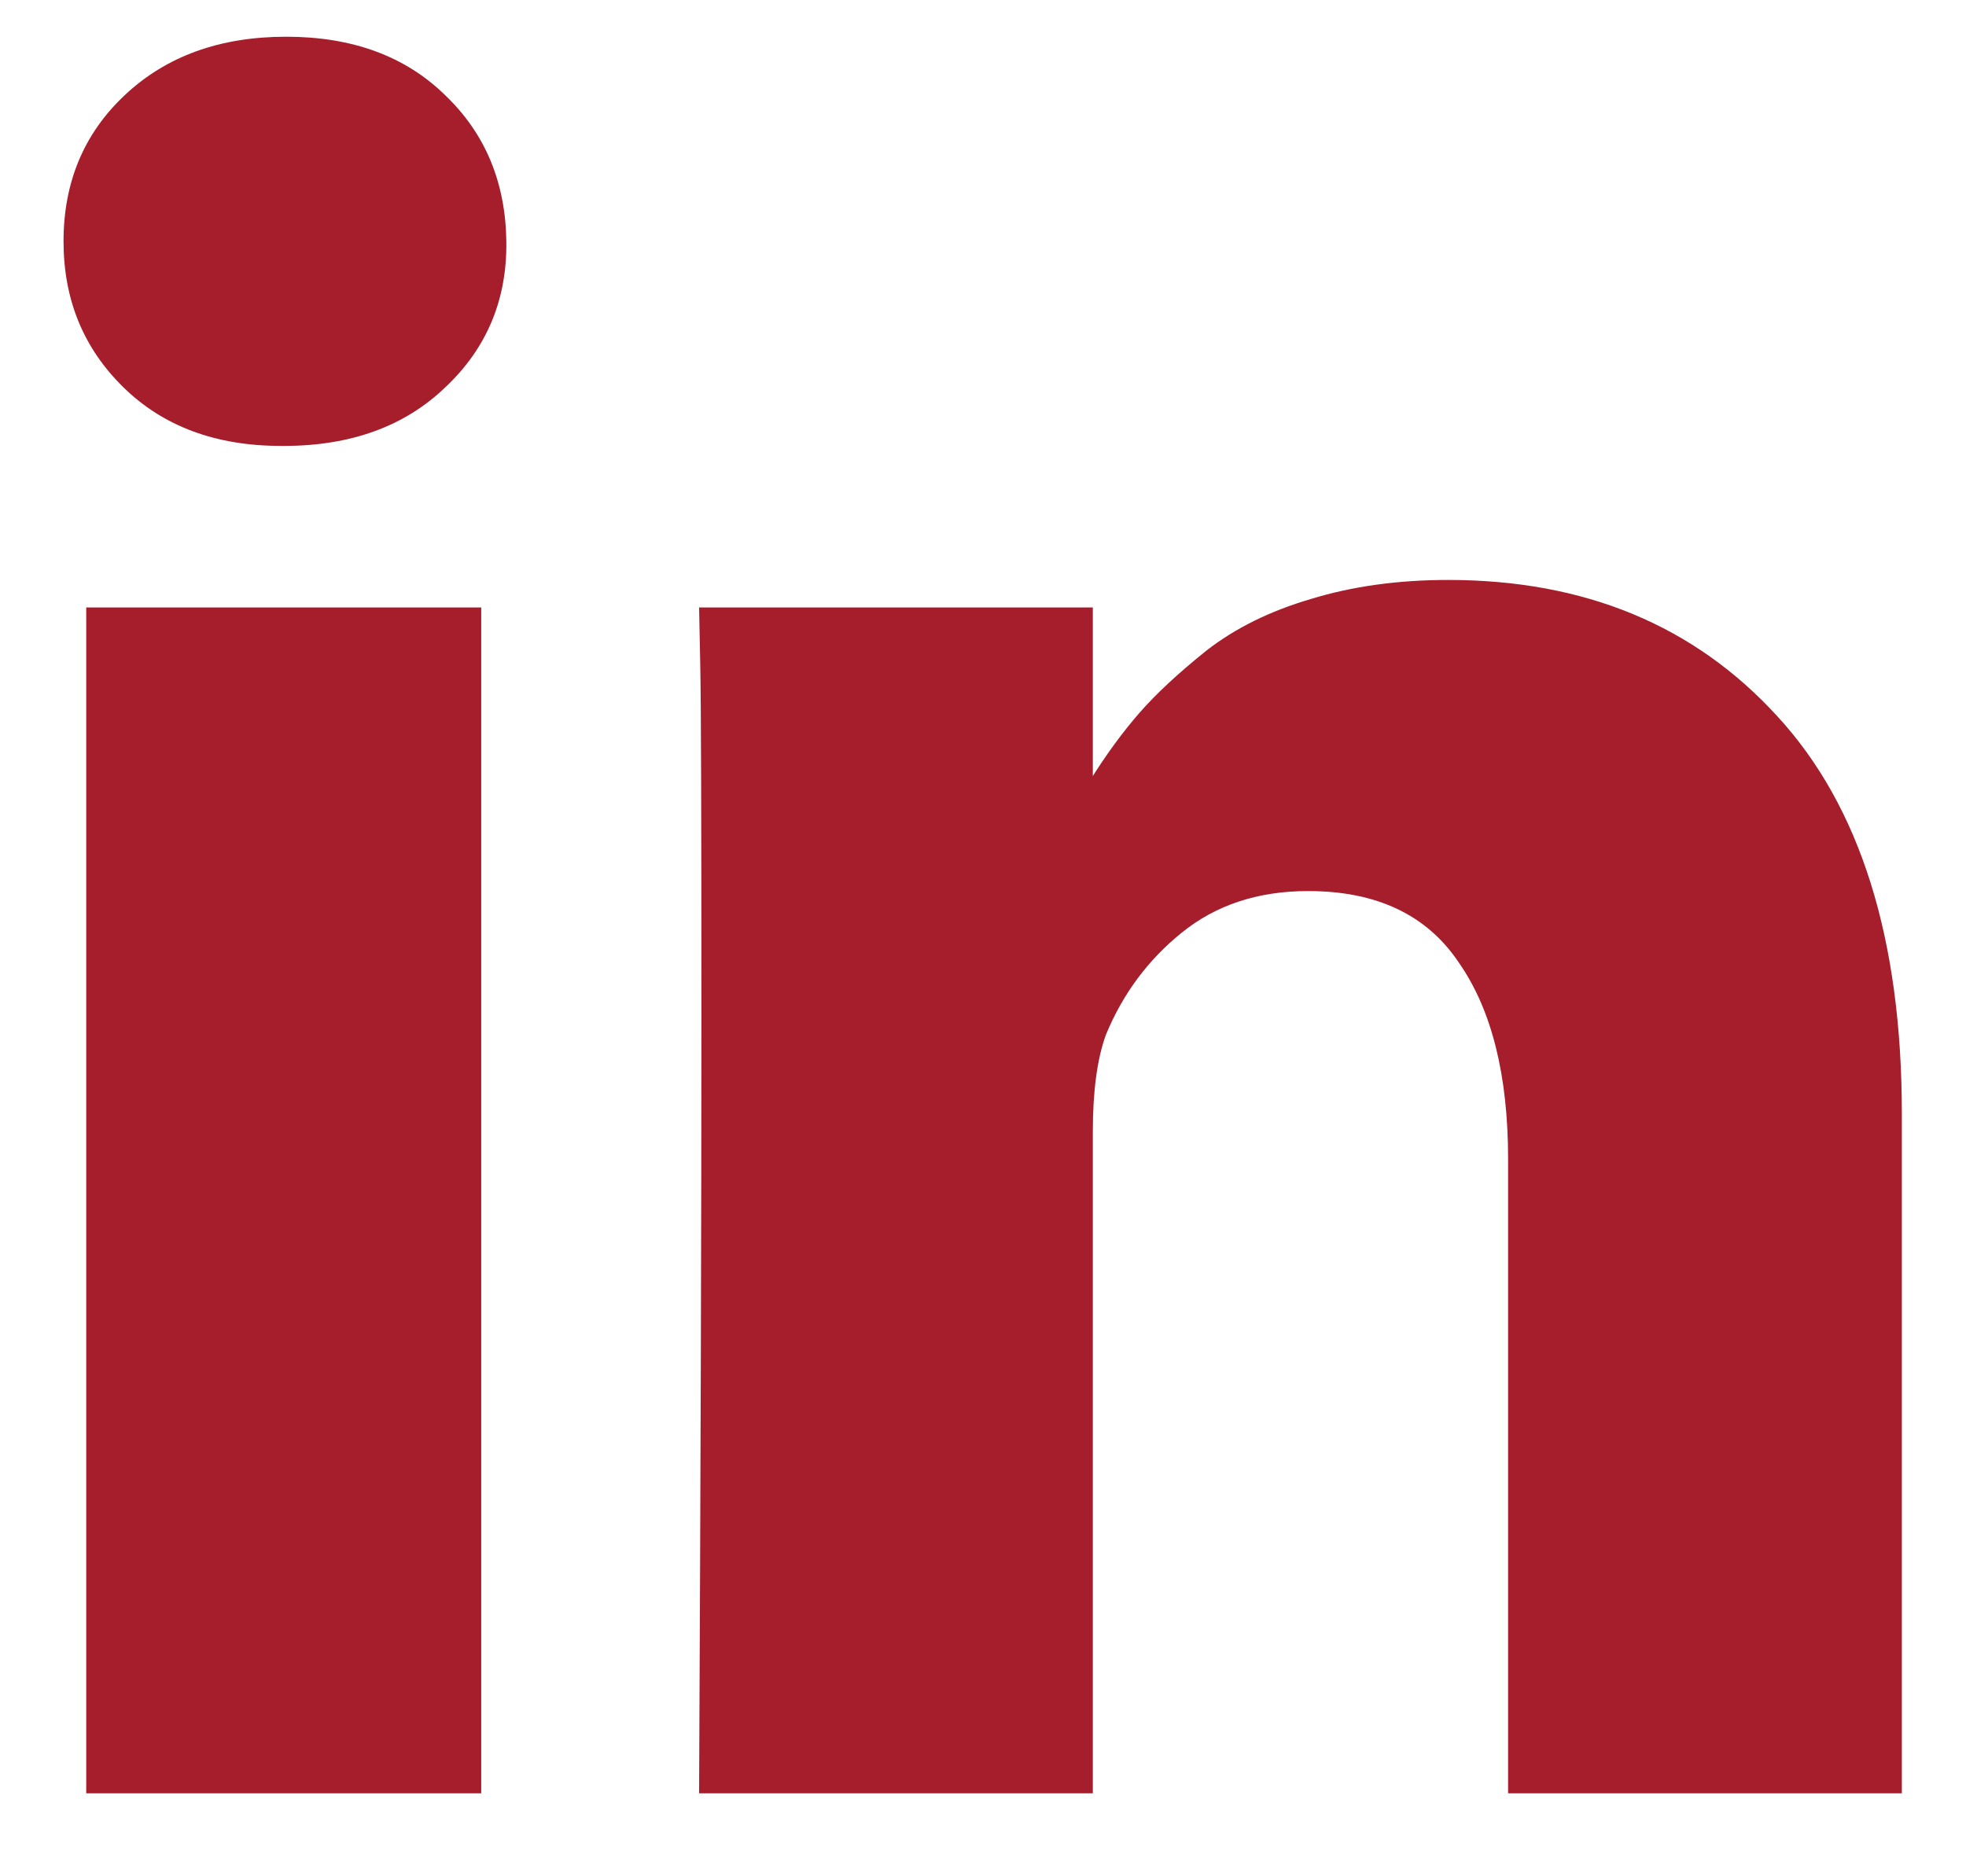 <svg width="22" height="21" viewBox="0 0 22 21" fill="none" xmlns="http://www.w3.org/2000/svg">
<path d="M5.385 6.799V20.071H0.965V6.799H5.385ZM5.666 2.701C5.675 3.353 5.448 3.897 4.983 4.335C4.528 4.772 3.925 4.991 3.175 4.991H3.148C2.416 4.991 1.827 4.772 1.381 4.335C0.934 3.897 0.711 3.353 0.711 2.701C0.711 2.04 0.939 1.495 1.394 1.067C1.858 0.629 2.461 0.411 3.202 0.411C3.943 0.411 4.537 0.629 4.983 1.067C5.43 1.495 5.657 2.04 5.666 2.701ZM21.282 12.464V20.071H16.876V12.973C16.876 12.036 16.693 11.303 16.327 10.777C15.97 10.241 15.407 9.973 14.639 9.973C14.077 9.973 13.604 10.129 13.22 10.442C12.845 10.745 12.564 11.125 12.376 11.58C12.278 11.848 12.229 12.21 12.229 12.665V20.071H7.823C7.84 16.509 7.849 13.62 7.849 11.406C7.849 9.192 7.845 7.87 7.836 7.442L7.823 6.799H12.229V8.728H12.202C12.381 8.442 12.564 8.192 12.751 7.978C12.939 7.763 13.189 7.531 13.501 7.281C13.822 7.031 14.211 6.839 14.666 6.705C15.131 6.562 15.644 6.491 16.206 6.491C17.733 6.491 18.961 7 19.89 8.018C20.818 9.027 21.282 10.509 21.282 12.464Z" fill="#A61E2C"/>
</svg>
